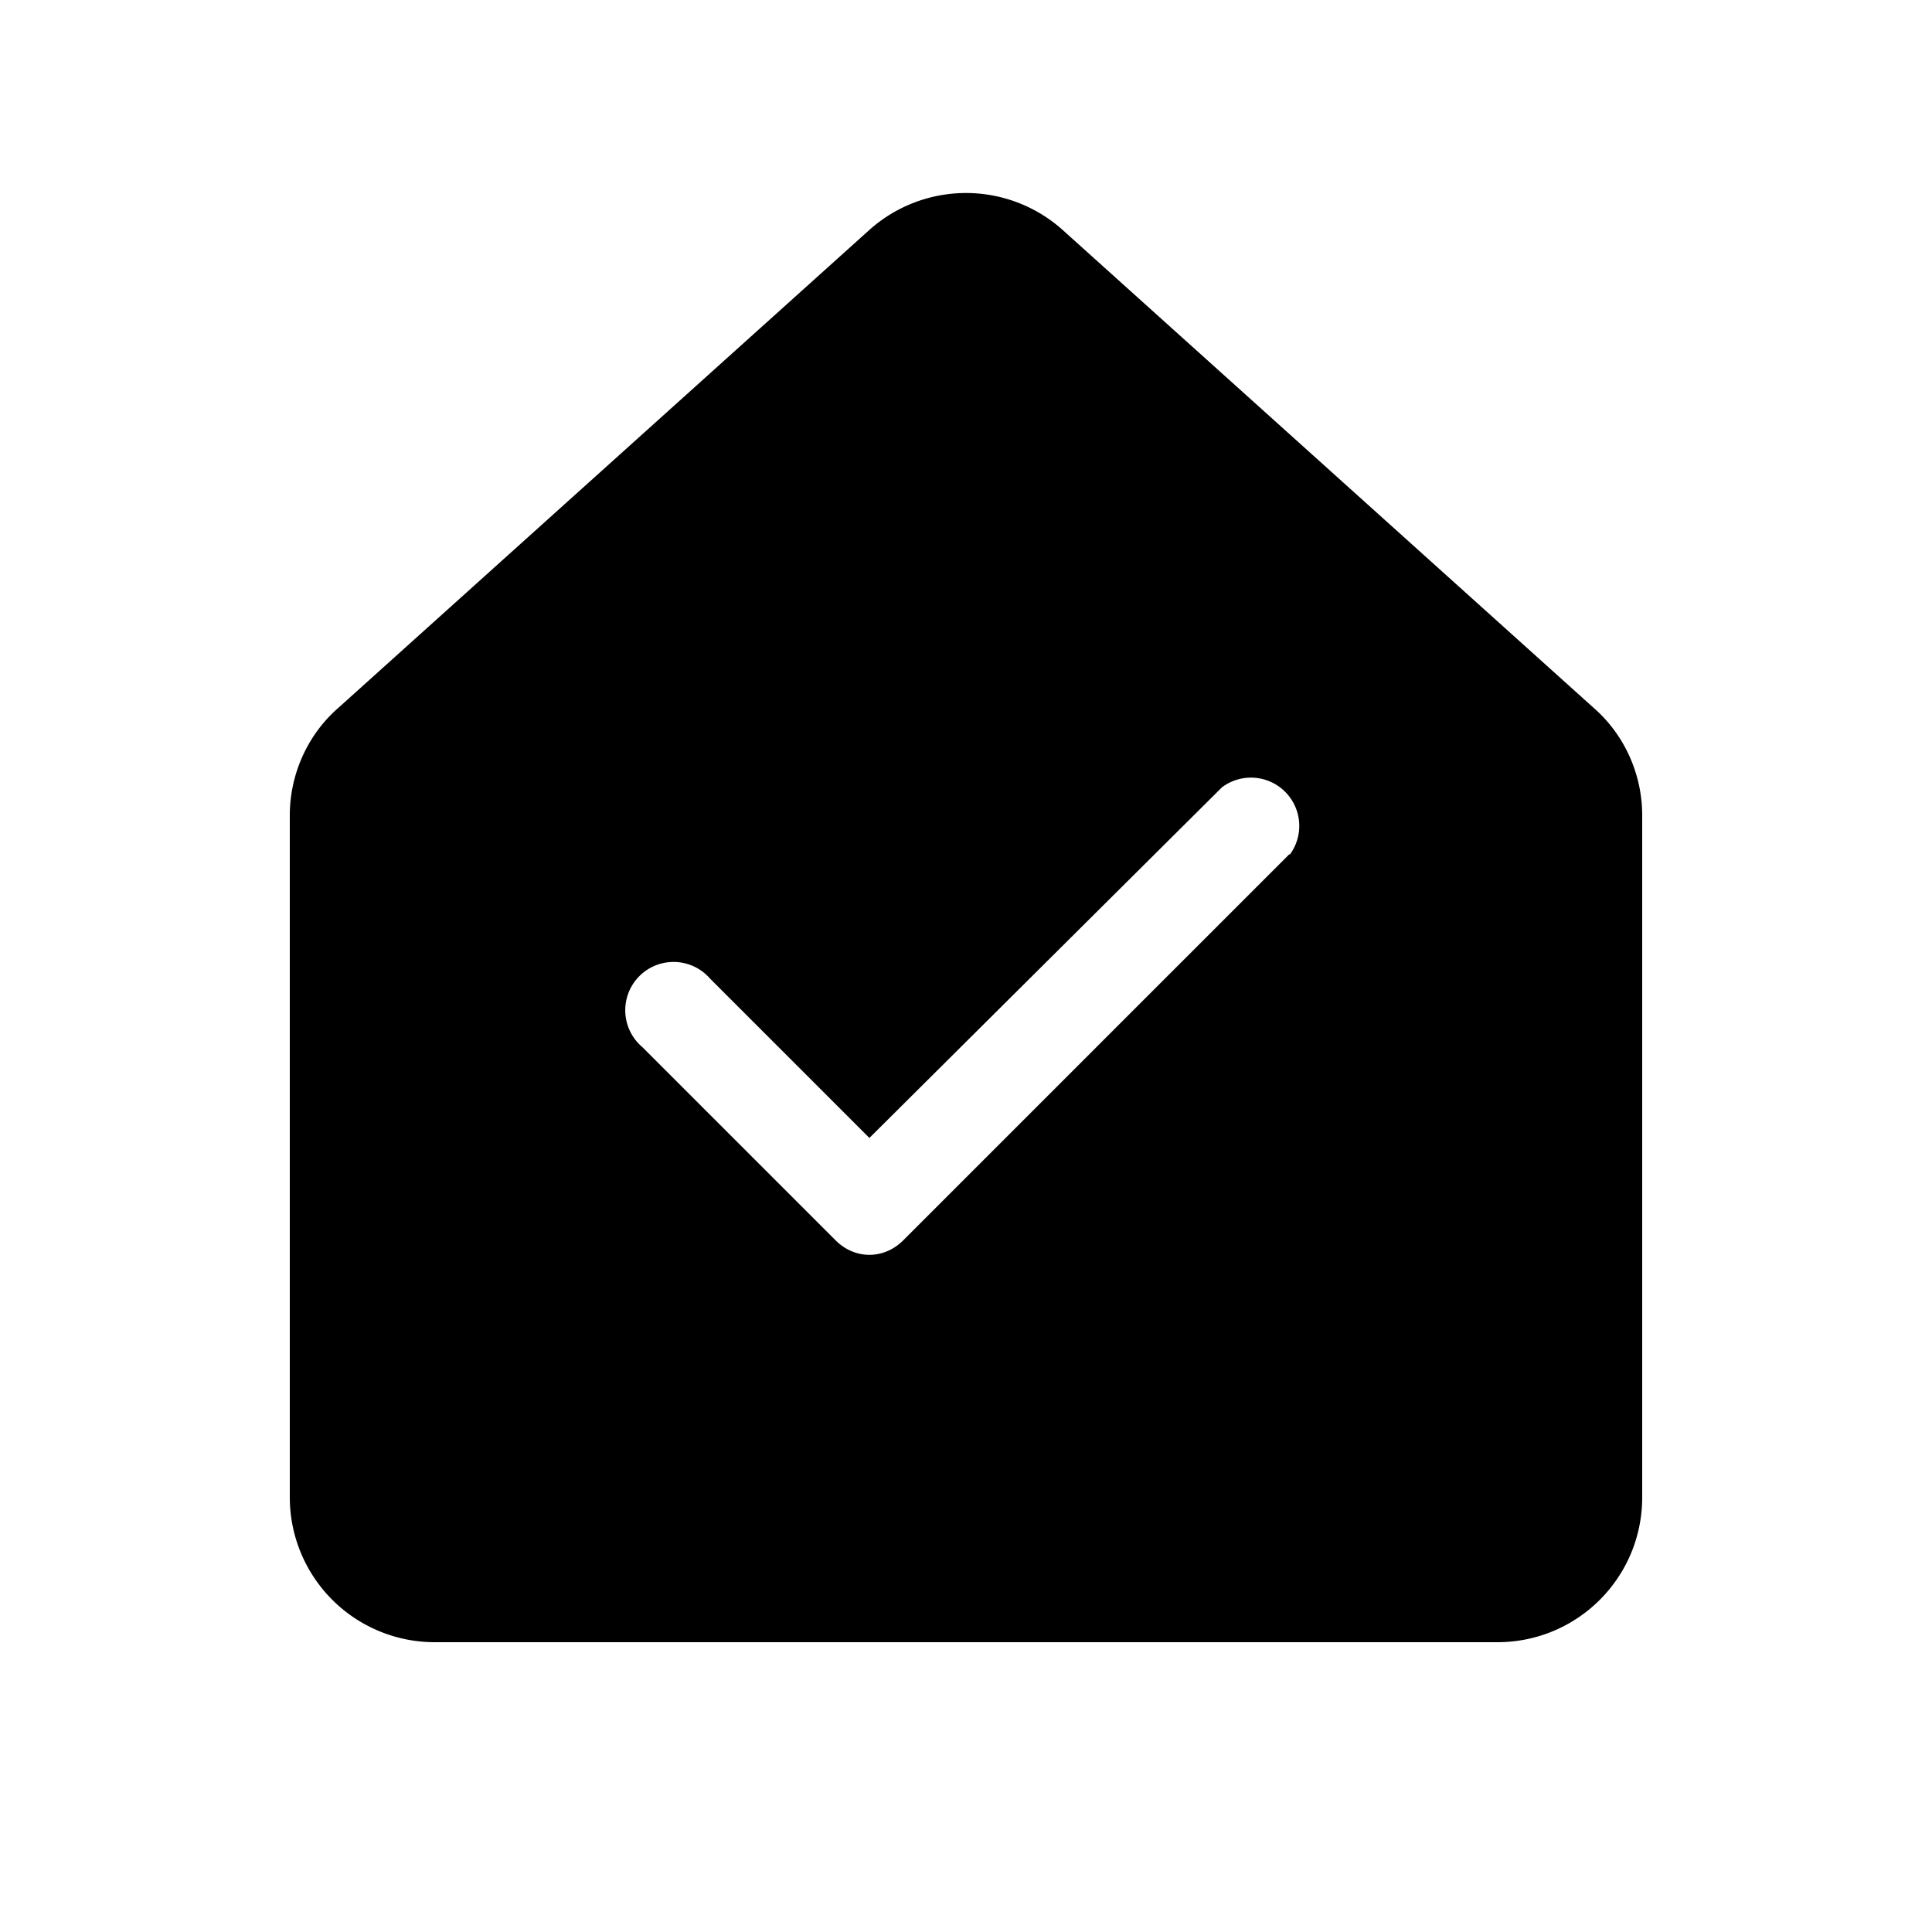 <svg width="20" height="20" viewBox="0 0 20 20" xmlns="http://www.w3.org/2000/svg"><path d="M9 2.38a1.5 1.5 0 0 1 2 0l5.5 4.95c.32.28.5.69.5 1.11v7.06c0 .83-.67 1.5-1.5 1.5h-11A1.5 1.5 0 0 1 3 15.5V8.44c0-.42.18-.83.5-1.11L9 2.38Zm4.35 6.47a.5.5 0 0 0-.7-.7L9 11.78l-1.65-1.65a.5.5 0 1 0-.7.71l2 2c.2.2.5.2.7 0l4-4Z"/></svg>